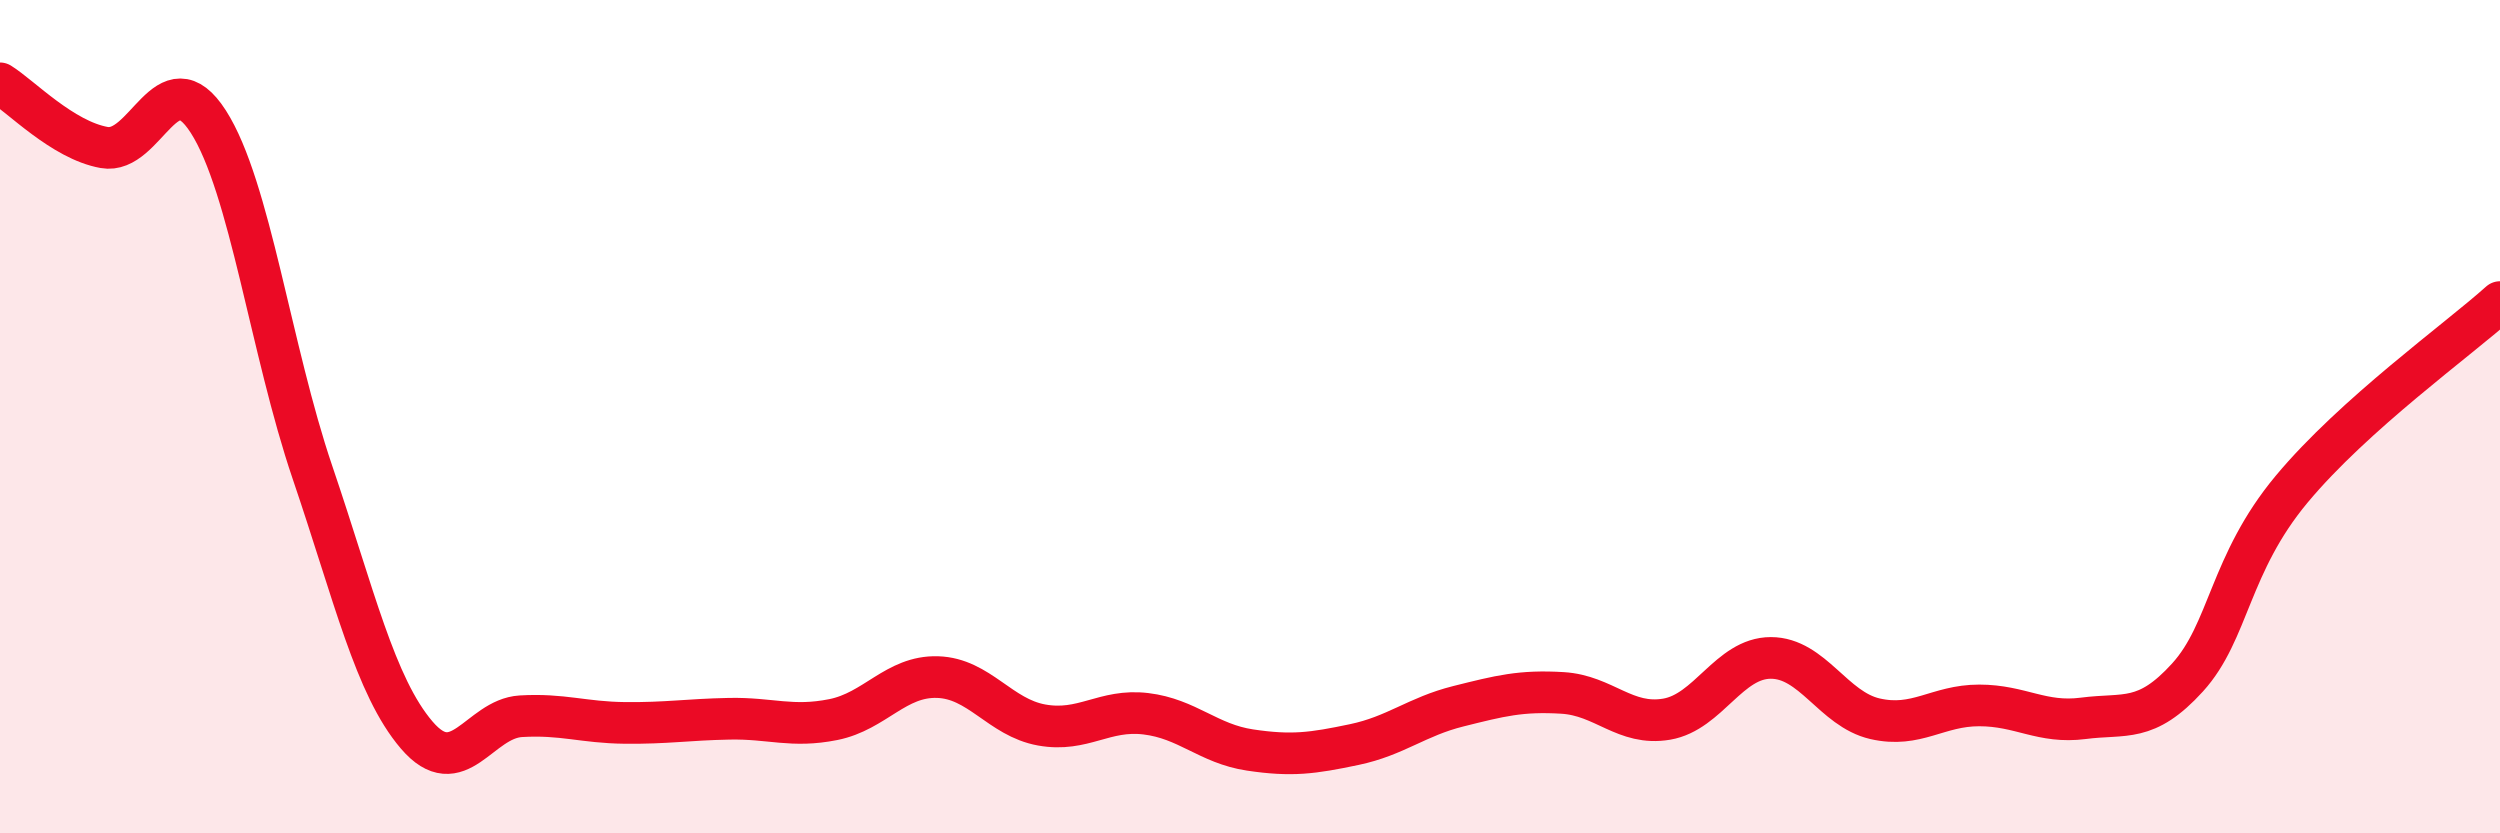 
    <svg width="60" height="20" viewBox="0 0 60 20" xmlns="http://www.w3.org/2000/svg">
      <path
        d="M 0,2 C 0.5,2.31 1.5,3.36 2.5,3.54 C 3.5,3.72 4,1.36 5,2.92 C 6,4.48 6.5,8.4 7.5,11.34 C 8.5,14.28 9,16.47 10,17.64 C 11,18.81 11.5,17.25 12.5,17.19 C 13.5,17.13 14,17.34 15,17.35 C 16,17.36 16.5,17.27 17.5,17.25 C 18.5,17.23 19,17.47 20,17.27 C 21,17.07 21.5,16.22 22.5,16.25 C 23.5,16.28 24,17.22 25,17.4 C 26,17.58 26.5,17.01 27.5,17.13 C 28.5,17.25 29,17.85 30,18 C 31,18.15 31.5,18.08 32.5,17.87 C 33.5,17.66 34,17.2 35,16.95 C 36,16.7 36.5,16.57 37.5,16.63 C 38.5,16.69 39,17.43 40,17.26 C 41,17.09 41.5,15.79 42.5,15.79 C 43.5,15.79 44,17.02 45,17.25 C 46,17.48 46.5,16.93 47.5,16.93 C 48.5,16.93 49,17.37 50,17.24 C 51,17.11 51.5,17.36 52.5,16.26 C 53.5,15.16 53.5,13.54 55,11.74 C 56.5,9.94 59,8.15 60,7.25L60 20L0 20Z"
        fill="#EB0A25"
        opacity="0.1"
        stroke-linecap="round"
        stroke-linejoin="round"
      />
      <path
        d="M 0,2 C 0.5,2.31 1.5,3.36 2.5,3.54 C 3.5,3.72 4,1.36 5,2.92 C 6,4.48 6.5,8.4 7.5,11.34 C 8.5,14.28 9,16.47 10,17.64 C 11,18.81 11.5,17.25 12.5,17.19 C 13.5,17.13 14,17.34 15,17.35 C 16,17.36 16.5,17.27 17.5,17.25 C 18.5,17.23 19,17.47 20,17.27 C 21,17.07 21.5,16.22 22.5,16.25 C 23.5,16.28 24,17.22 25,17.4 C 26,17.58 26.5,17.01 27.5,17.13 C 28.5,17.25 29,17.85 30,18 C 31,18.15 31.5,18.08 32.5,17.87 C 33.5,17.66 34,17.2 35,16.95 C 36,16.7 36.5,16.57 37.5,16.63 C 38.5,16.69 39,17.43 40,17.26 C 41,17.09 41.5,15.79 42.5,15.79 C 43.5,15.79 44,17.02 45,17.25 C 46,17.48 46.5,16.93 47.5,16.93 C 48.5,16.93 49,17.37 50,17.24 C 51,17.11 51.5,17.36 52.5,16.26 C 53.5,15.16 53.5,13.54 55,11.74 C 56.5,9.94 59,8.15 60,7.25"
        stroke="#EB0A25"
        stroke-width="1"
        fill="none"
        stroke-linecap="round"
        stroke-linejoin="round"
      />
    </svg>
  